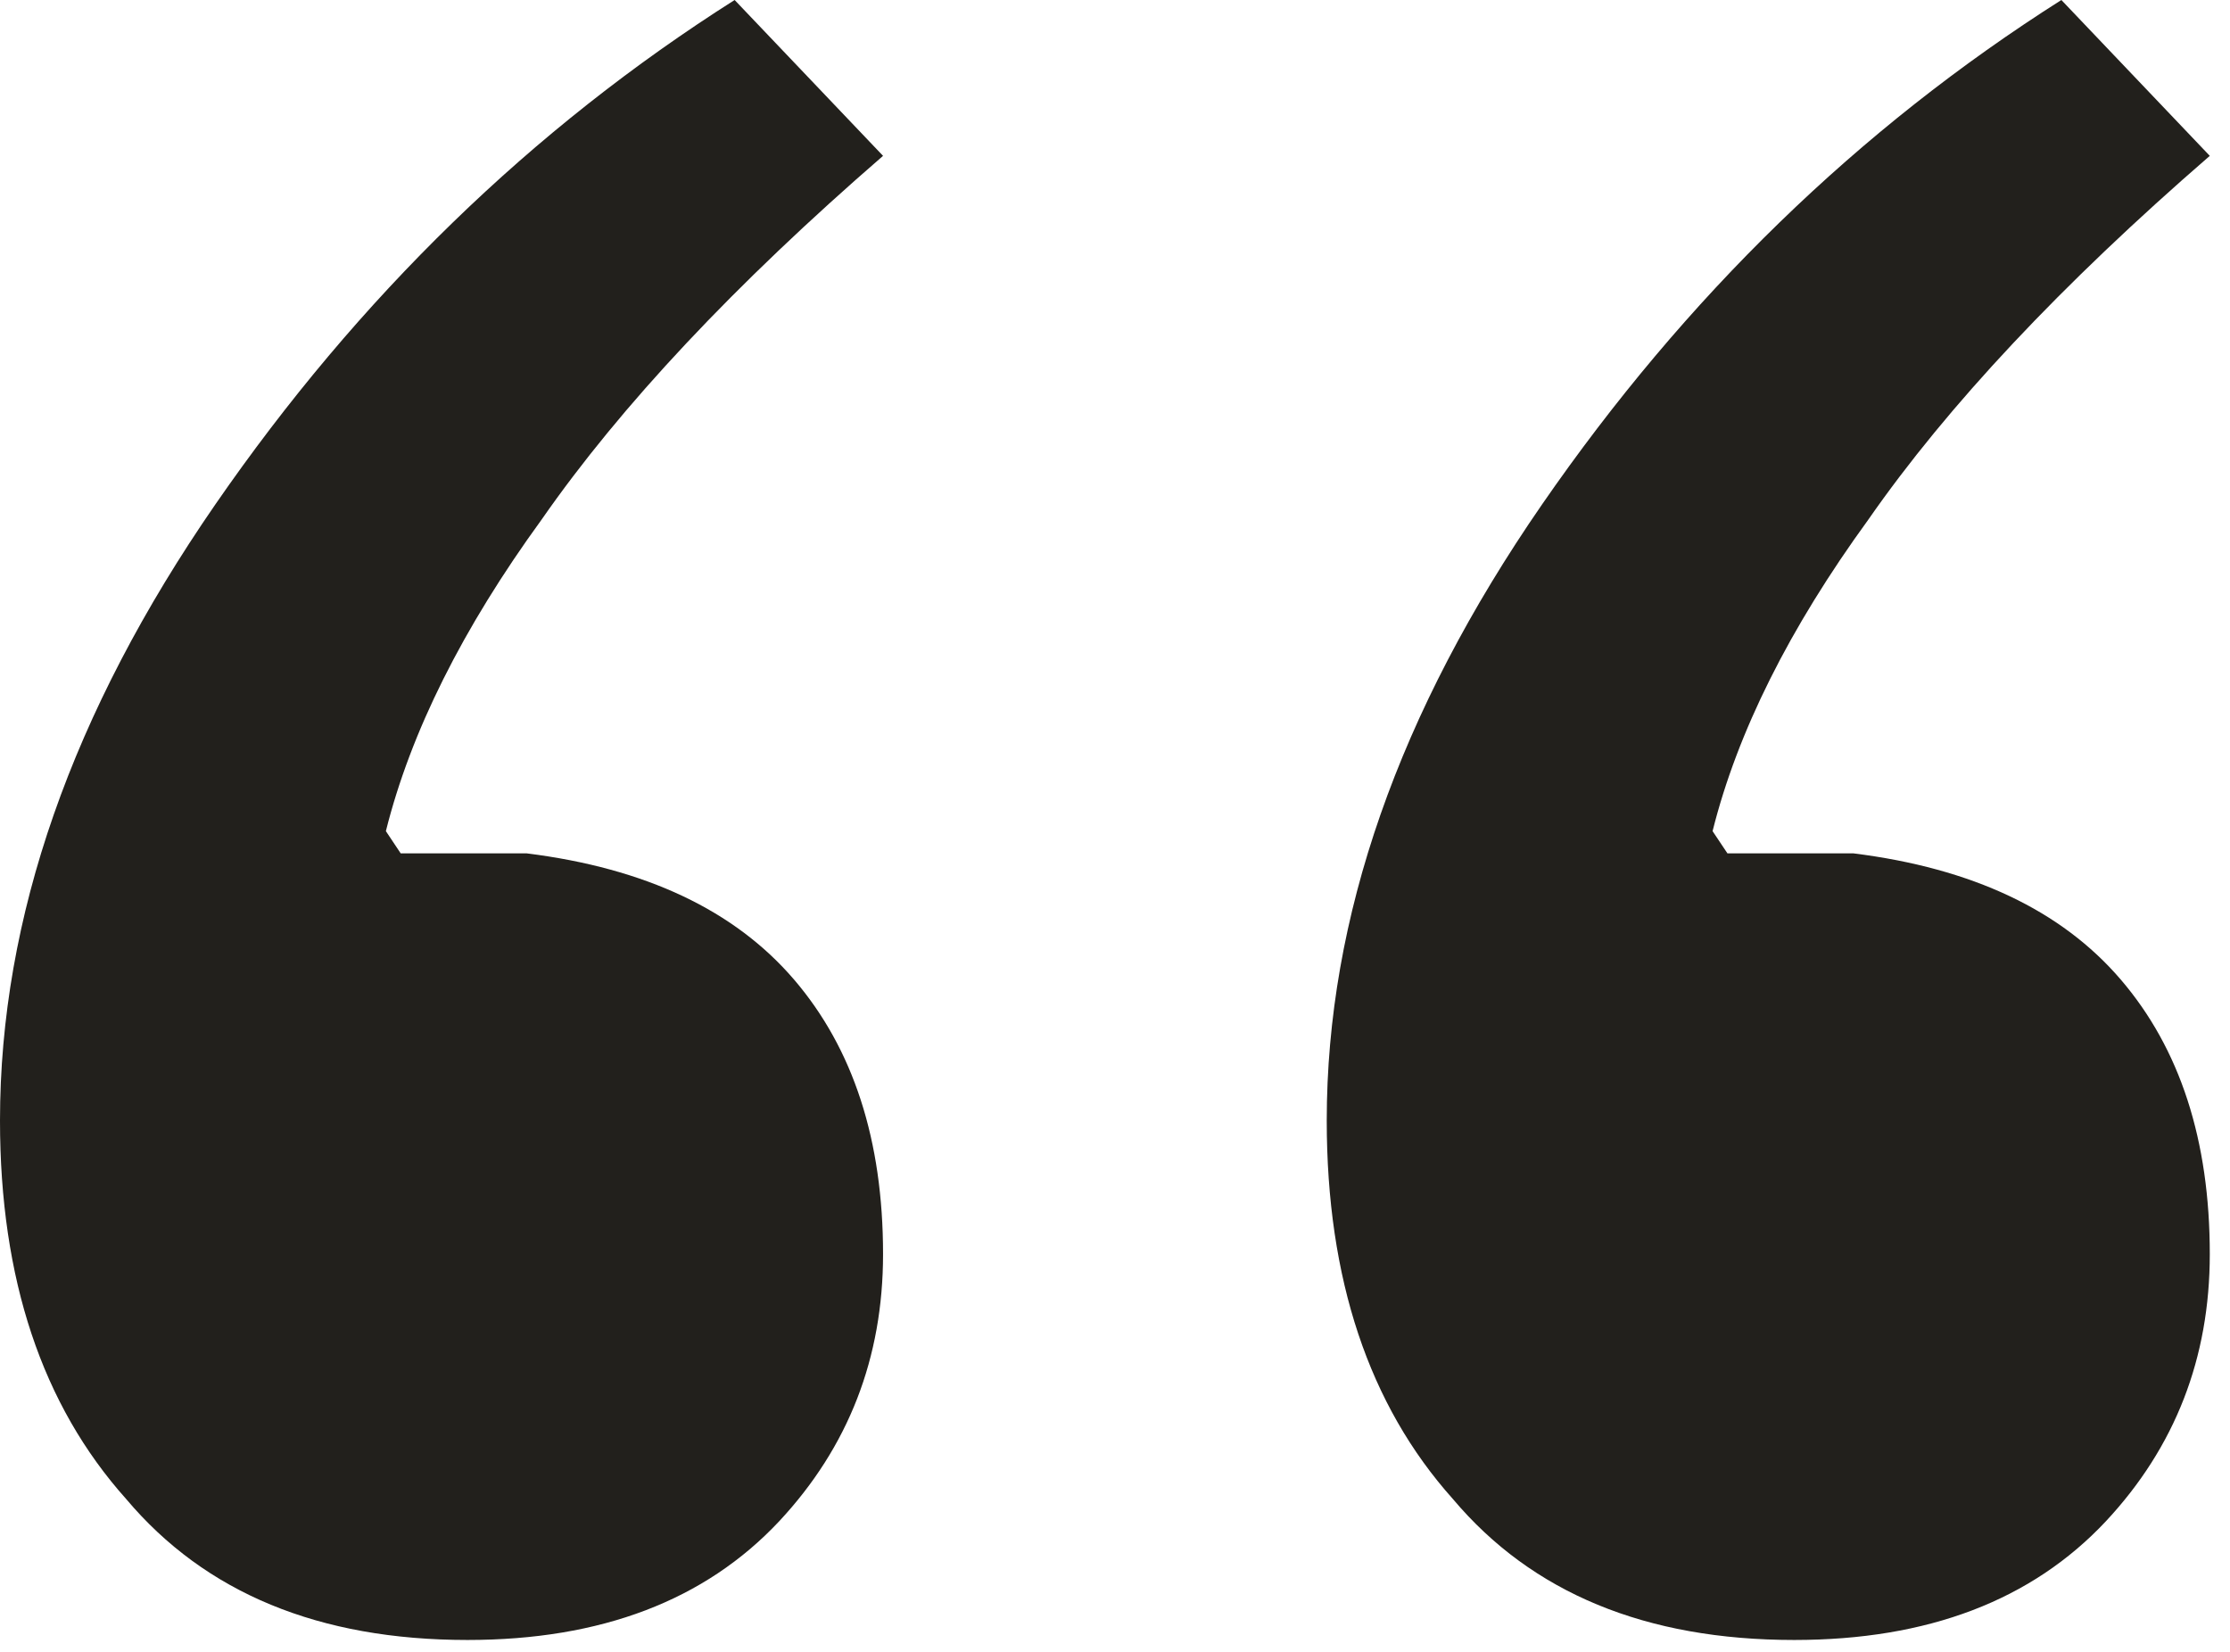 <?xml version="1.0" encoding="UTF-8"?> <svg xmlns="http://www.w3.org/2000/svg" width="81" height="60" viewBox="0 0 81 60" fill="none"> <path d="M74.875 0L80.266 5.661C74.875 10.333 70.742 14.735 67.867 18.868C64.992 22.821 63.105 26.595 62.206 30.189L62.746 30.997C63.644 30.997 64.453 30.997 65.171 30.997C65.89 30.997 66.609 30.997 67.328 30.997C71.64 31.536 74.875 33.064 77.031 35.579C79.188 38.095 80.266 41.419 80.266 45.552C80.266 49.326 79.008 52.56 76.492 55.256C73.797 58.131 70.023 59.568 65.171 59.568C59.781 59.568 55.648 57.861 52.773 54.447C49.718 51.033 48.191 46.451 48.191 40.701C48.191 33.333 50.796 25.876 56.007 18.329C61.218 10.782 67.507 4.672 74.875 0Z" fill="#22201C"></path> <path d="M26.684 0L32.075 5.661C26.684 10.333 22.551 14.735 19.676 18.868C16.801 22.821 14.915 26.595 14.016 30.189L14.555 30.997C15.454 30.997 16.262 30.997 16.981 30.997C17.7 30.997 18.419 30.997 19.137 30.997C23.45 31.536 26.684 33.064 28.841 35.579C30.997 38.095 32.075 41.419 32.075 45.552C32.075 49.326 30.817 52.56 28.302 55.256C25.606 58.131 21.833 59.568 16.981 59.568C11.59 59.568 7.457 57.861 4.582 54.447C1.527 51.033 2.17414e-05 46.451 2.12387e-05 40.701C2.05946e-05 33.333 2.606 25.876 7.817 18.329C13.028 10.782 19.317 4.672 26.684 0Z" fill="#22201C"></path> </svg> 